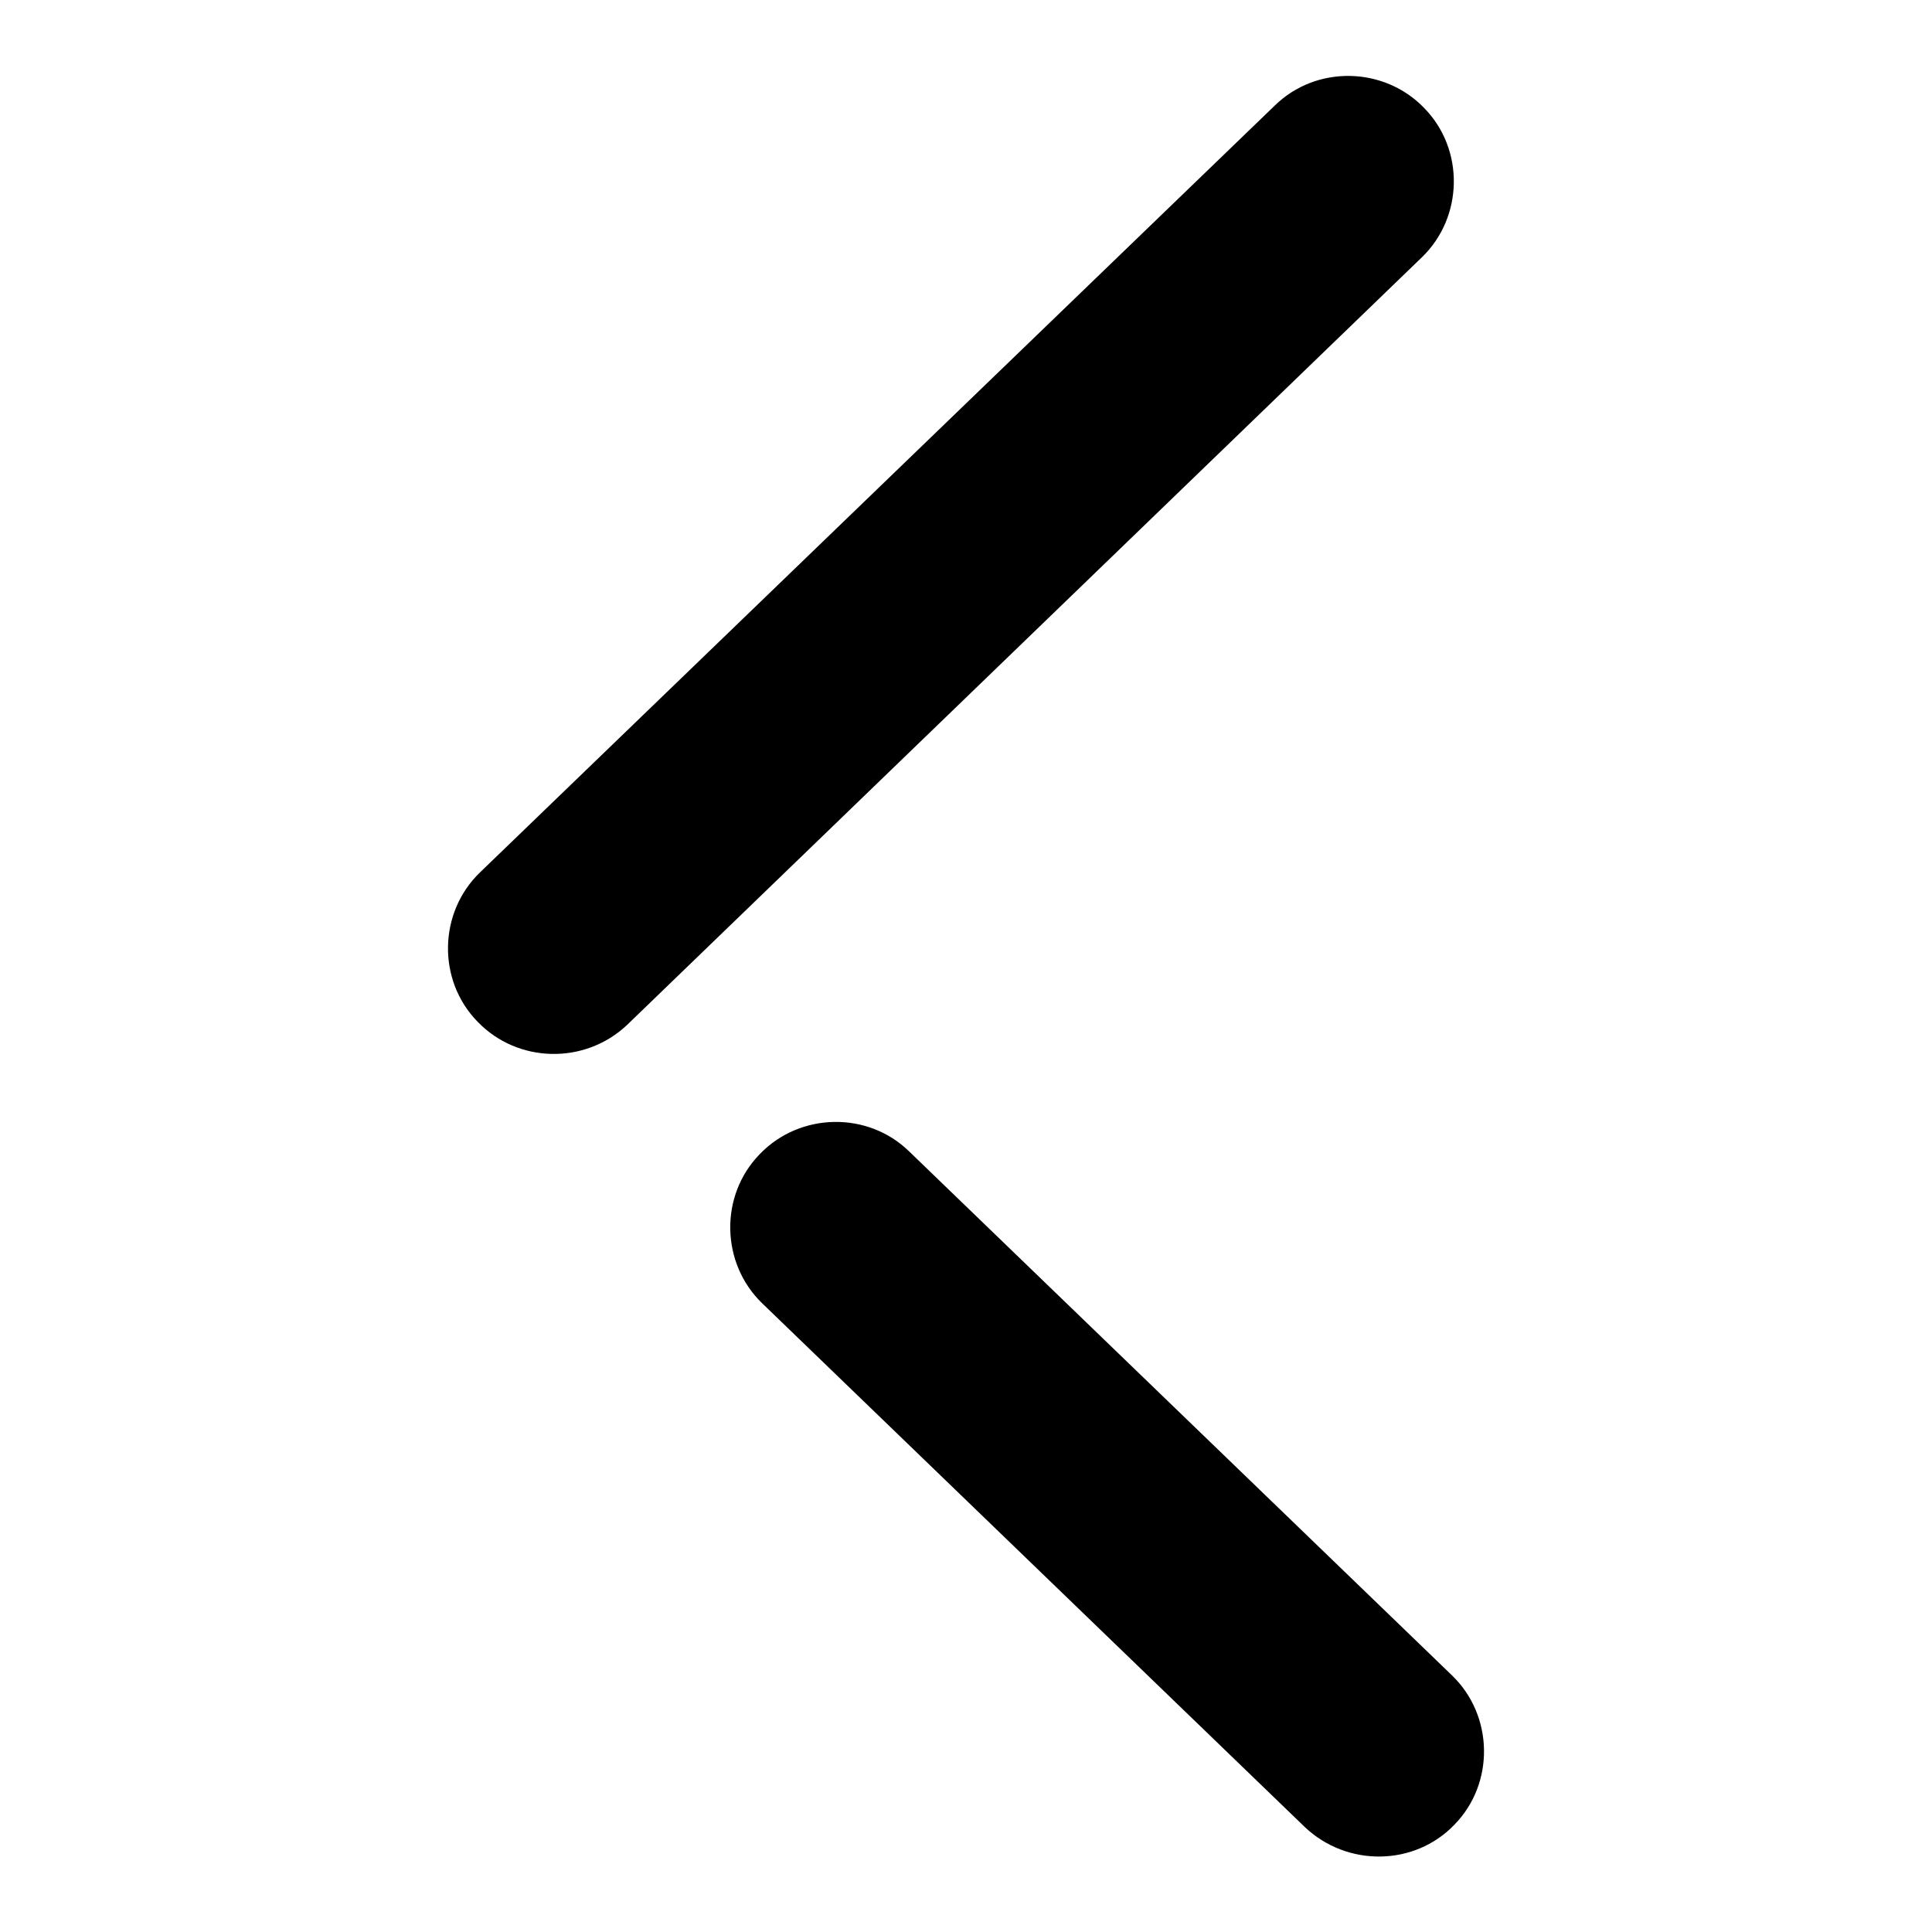 <?xml version="1.0" encoding="utf-8"?>
<!-- Svg Vector Icons : http://www.onlinewebfonts.com/icon -->
<!DOCTYPE svg PUBLIC "-//W3C//DTD SVG 1.1//EN" "http://www.w3.org/Graphics/SVG/1.1/DTD/svg11.dtd">
<svg version="1.1" xmlns="http://www.w3.org/2000/svg" xmlns:xlink="http://www.w3.org/1999/xlink" x="0px" y="0px" viewBox="0 0 256 256" enable-background="new 0 0 256 256" xml:space="preserve">
<g> <path fill="#000000" d="M172.9,242.1l-71.9-69.4c-5.5-5.3-5.7-14.3-0.3-19.8c5.3-5.5,14.3-5.7,19.8-0.3l71.9,69.4 c5.5,5.3,5.7,14.3,0.3,19.8C187.4,247.3,178.5,247.4,172.9,242.1L172.9,242.1z M83.1,135.8L188.4,34.1c5.5-5.3,5.7-14.3,0.3-19.8 c-5.3-5.5-14.3-5.7-19.8-0.3L63.6,115.6c-5.5,5.3-5.7,14.3-0.3,19.8C68.6,140.9,77.5,141.1,83.1,135.8z"/></g>
</svg>